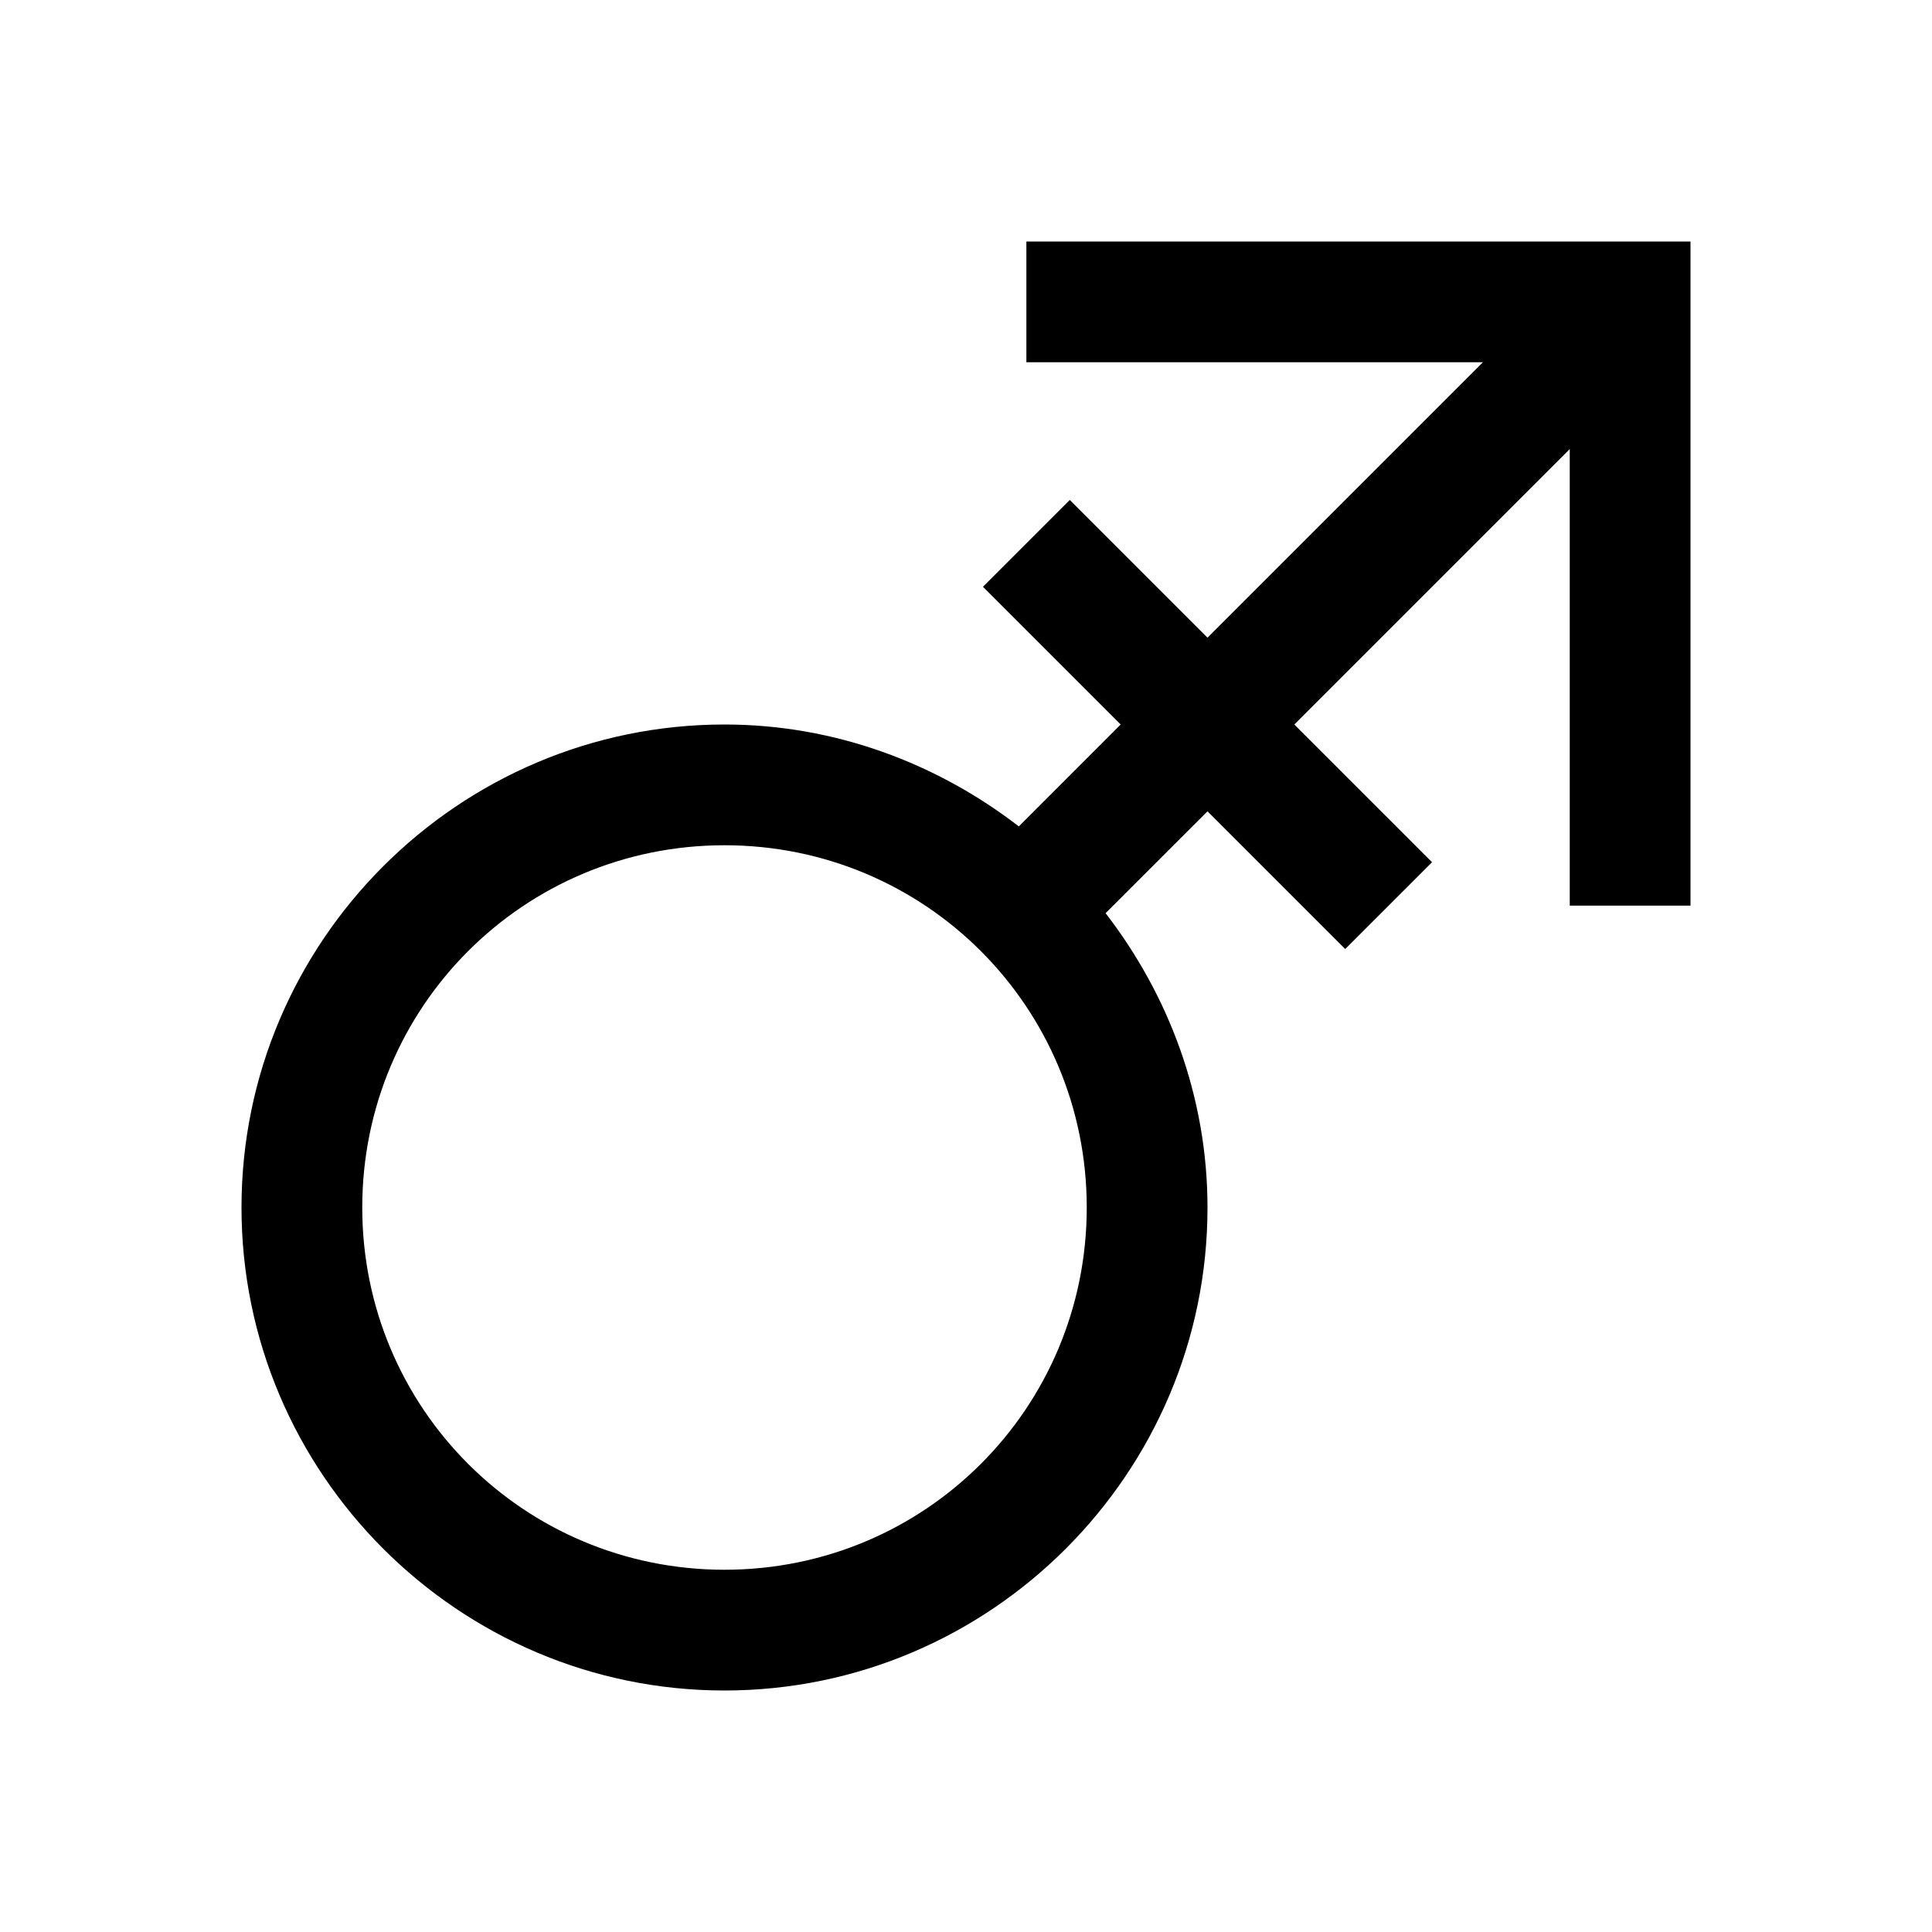 <svg xmlns="http://www.w3.org/2000/svg" viewBox="0 0 32 32"><path d="M 17 4 L 17 6 L 24.562 6 L 20 10.562 L 17.719 8.281 L 16.281 9.719 L 18.562 12 L 16.875 13.688 C 15.523 12.645 13.832 12 12 12 C 7.594 12 4 15.594 4 20 C 4 24.406 7.594 28 12 28 C 16.406 28 20 24.406 20 20 C 20 18.168 19.355 16.477 18.312 15.125 L 20 13.438 L 22.281 15.719 L 23.719 14.281 L 21.438 12 L 26 7.438 L 26 15 L 28 15 L 28 4 Z M 12 14 C 15.324 14 18 16.676 18 20 C 18 23.324 15.324 26 12 26 C 8.676 26 6 23.324 6 20 C 6 16.676 8.676 14 12 14 Z"/></svg>